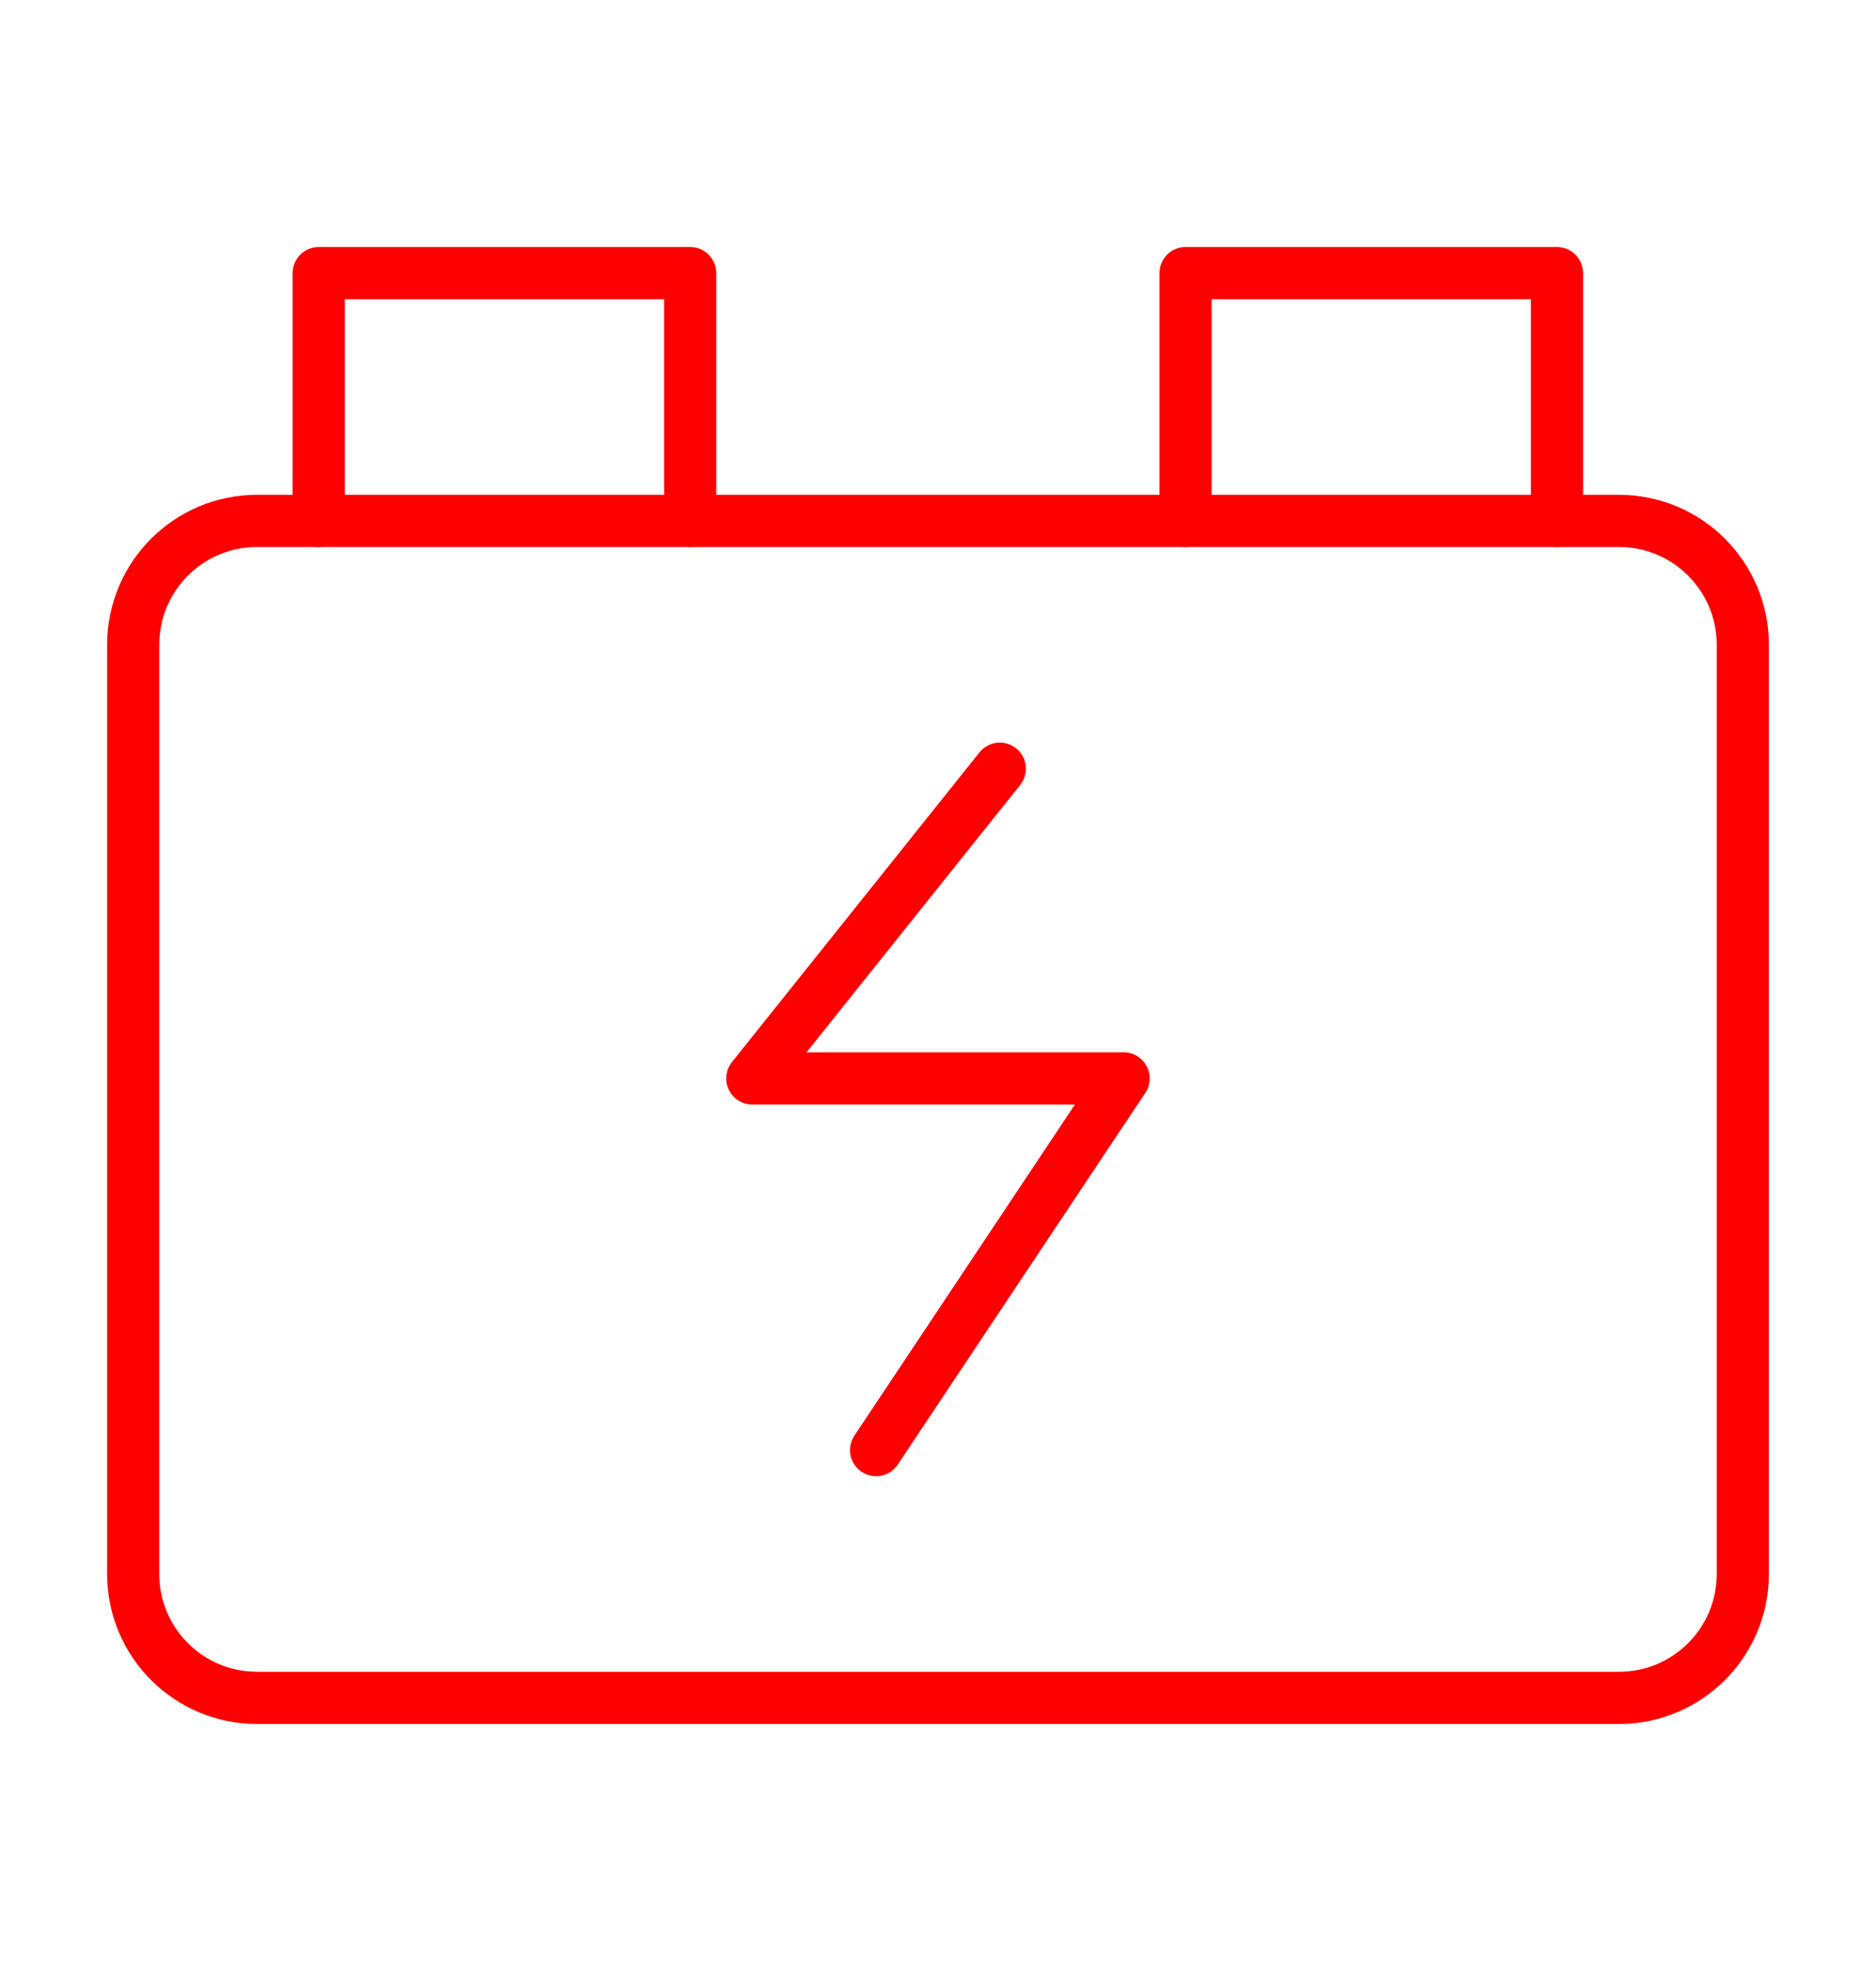 <svg width="20" height="21" viewBox="0 0 20 21" fill="none" xmlns="http://www.w3.org/2000/svg">
<path d="M1.42 6.87V16.77C1.42 17.499 2.011 18.09 2.74 18.09H17.26C17.989 18.09 18.58 17.499 18.58 16.77V6.87C18.58 6.141 17.989 5.55 17.26 5.55H2.74C2.011 5.55 1.42 6.141 1.42 6.87Z" stroke="#FF0000" stroke-width="0.556" stroke-linecap="round" stroke-linejoin="round"/>
<path d="M3.398 5.55V2.91H7.358V5.55" stroke="#FF0000" stroke-width="0.556" stroke-linecap="round" stroke-linejoin="round"/>
<path d="M12.639 5.55V2.91H16.599V5.55" stroke="#FF0000" stroke-width="0.556" stroke-linecap="round" stroke-linejoin="round"/>
<path d="M10.659 8.19L8.02 11.49H11.979L9.34 15.45" stroke="#FF0000" stroke-width="0.556" stroke-linecap="round" stroke-linejoin="round"/>
</svg>
